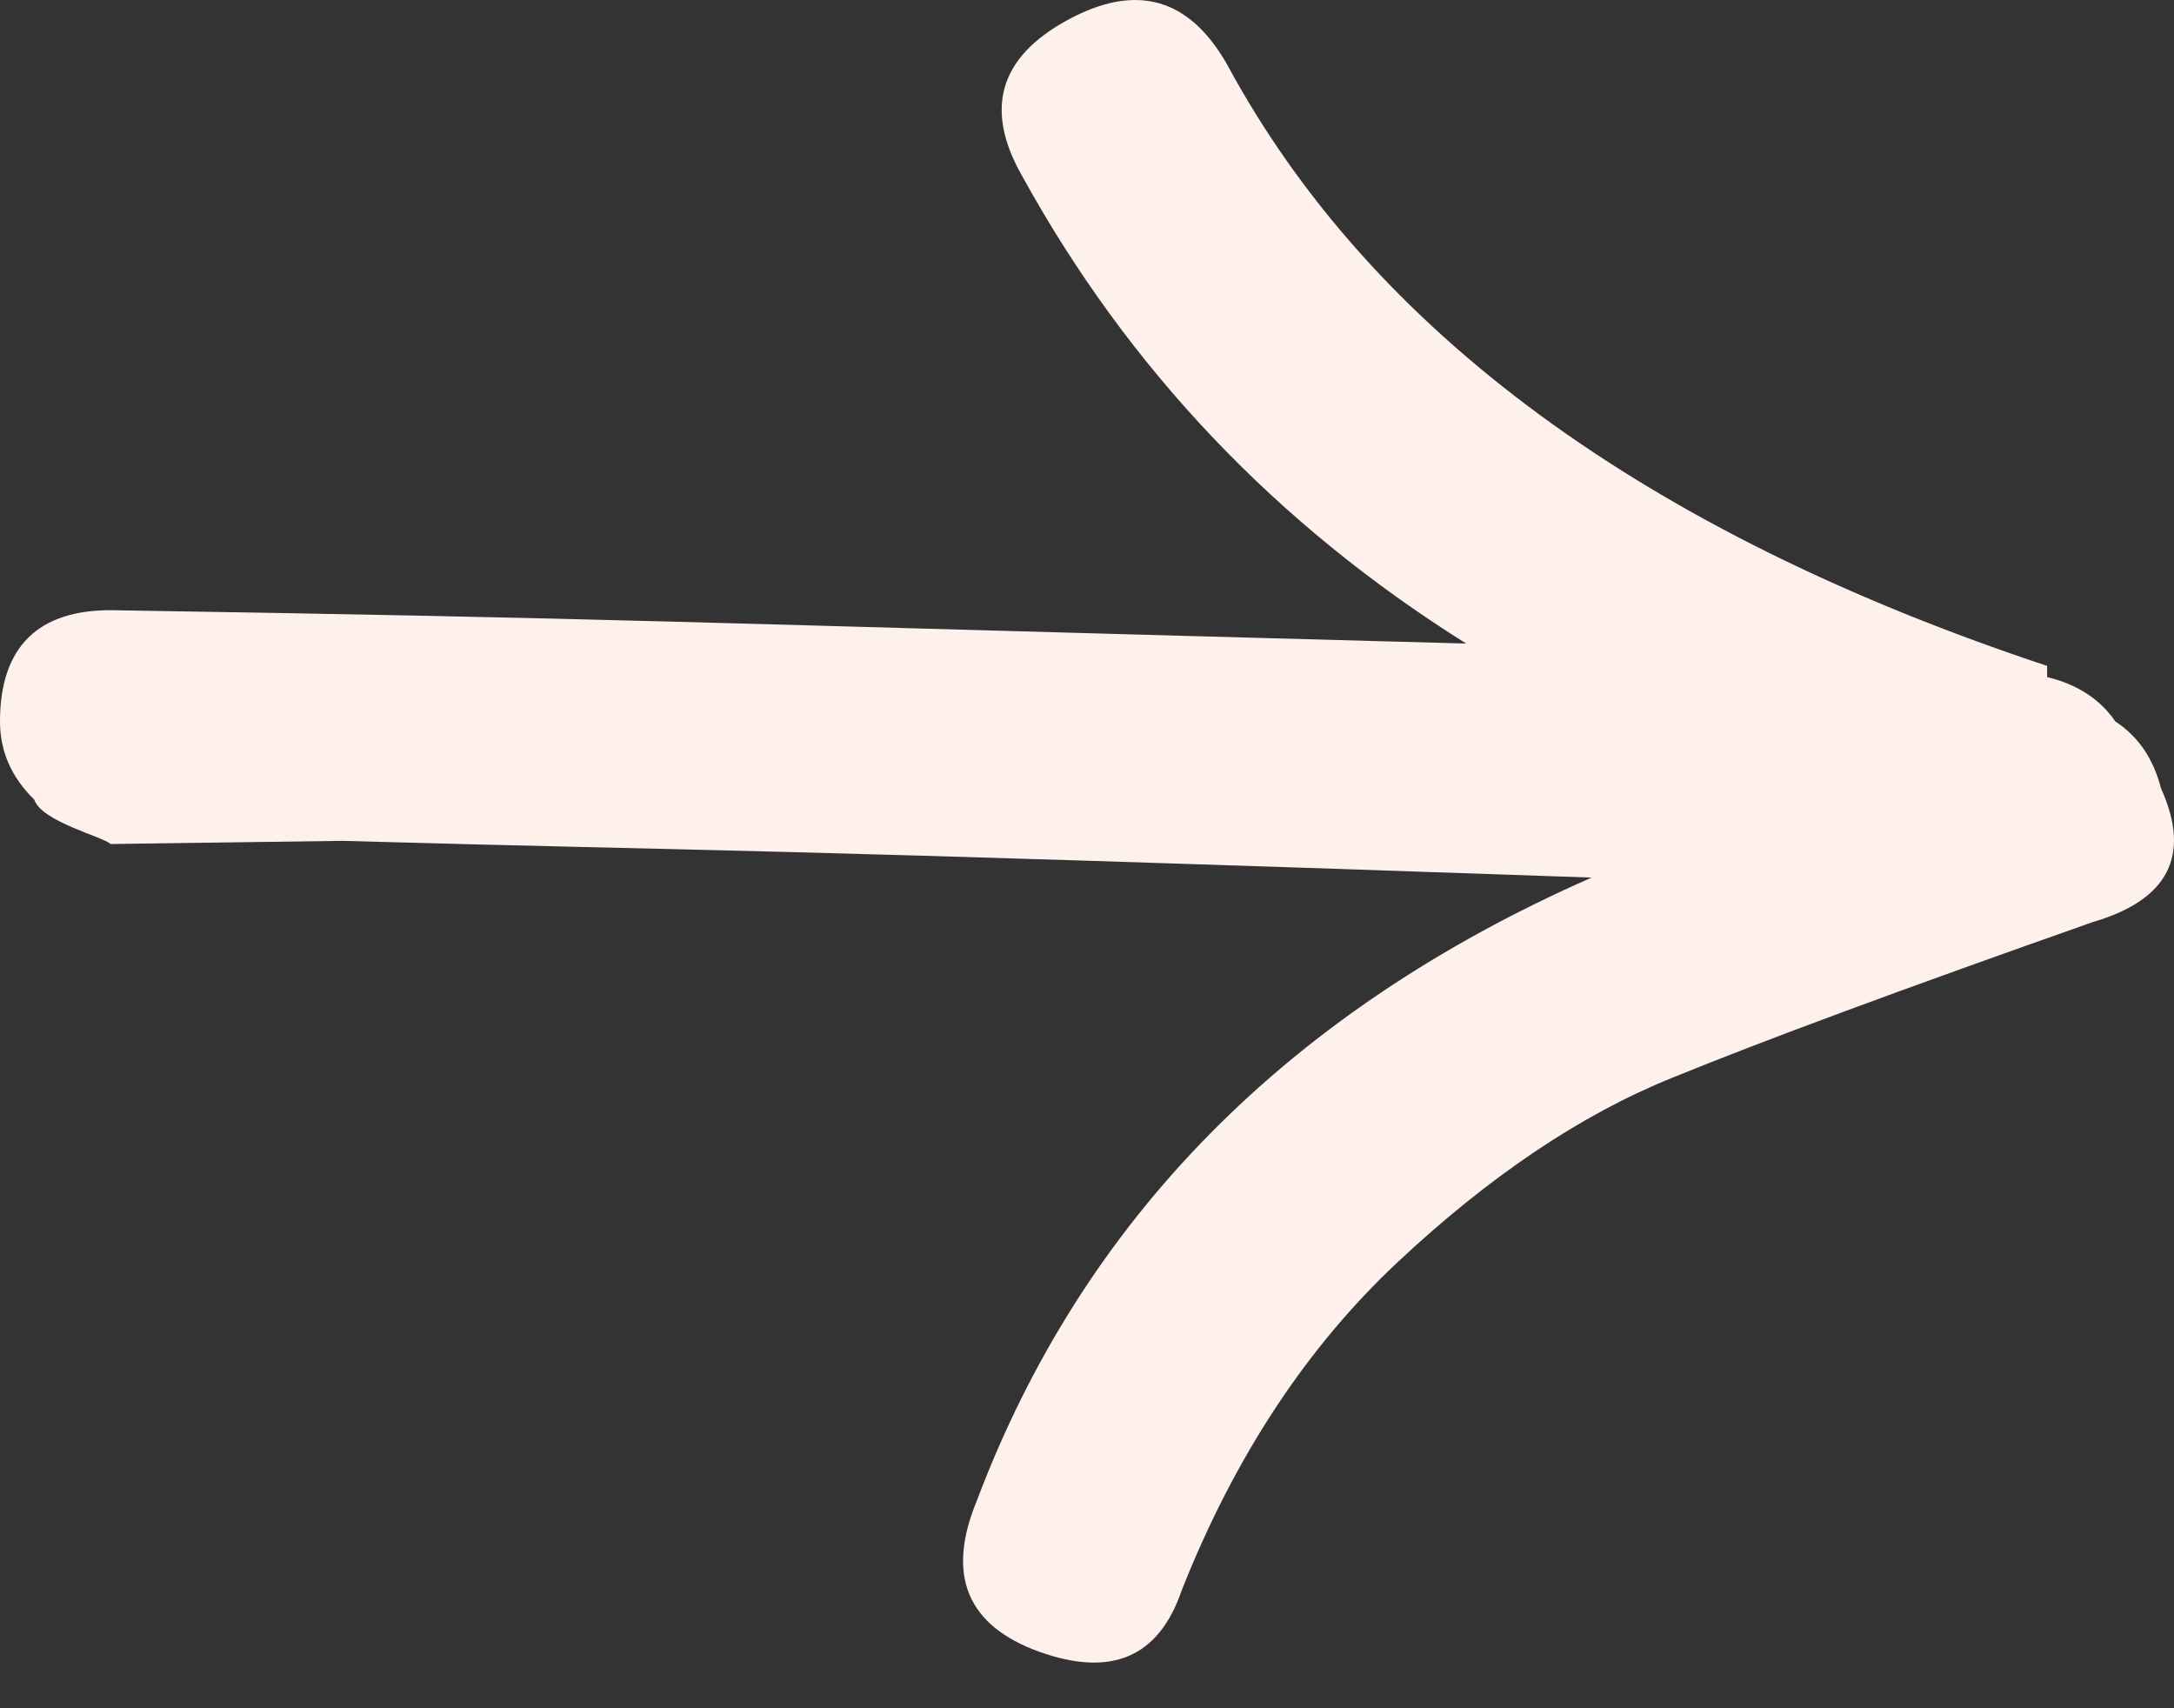 <svg width="28" height="22" viewBox="0 0 28 22" fill="none" xmlns="http://www.w3.org/2000/svg">
<rect x="0" y="0" width="28" height="22" fill="#333333" stroke="none"/>
<path d="M4.402 10.829C9.408 10.968 9.446 10.918 20.499 11.302C16.588 13.023 13.947 15.699 12.578 19.335C12.186 20.29 12.456 20.936 13.384 21.272C14.313 21.605 14.925 21.344 15.219 20.483C15.9 18.762 16.831 17.35 18.004 16.252C19.18 15.151 20.353 14.36 21.526 13.885C22.7 13.405 24.507 12.737 26.954 11.875C27.929 11.59 28.223 11.016 27.833 10.154C27.735 9.772 27.54 9.484 27.245 9.292C27.049 9.007 26.758 8.814 26.366 8.72V8.576C21.181 6.854 17.663 4.272 15.804 0.83C15.315 -0.031 14.63 -0.222 13.751 0.257C12.869 0.736 12.674 1.405 13.163 2.264C14.532 4.751 16.441 6.758 18.884 8.288C8.224 8.002 8.077 7.965 1.467 7.859C0.487 7.843 0 8.336 0 9.292C0 9.675 0.147 10.011 0.441 10.298C0.537 10.583 1.324 10.774 1.425 10.87" fill="#FEF1EB"/>
</svg>
